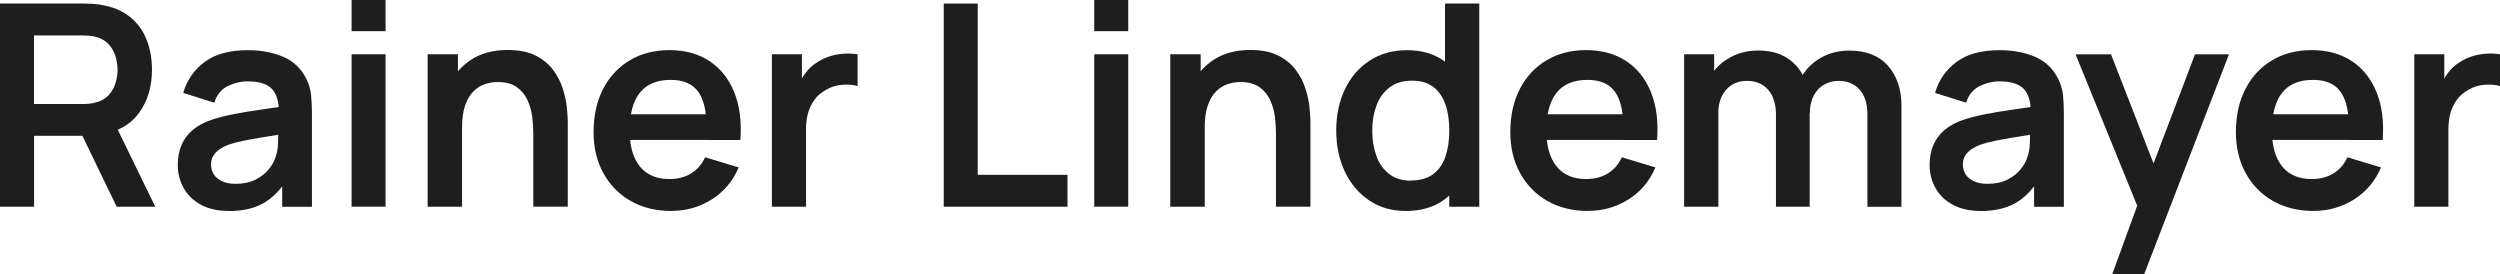 <?xml version="1.0" encoding="UTF-8"?><svg id="Ebene_2" xmlns="http://www.w3.org/2000/svg" viewBox="0 0 372.11 40.85"><defs><style>.cls-1{fill:#1e1e1e;}</style></defs><g id="Ebene_1-2"><path class="cls-1" d="M0,30.77V.53h12.5c.29,0,.67.01,1.13.03.46.02.89.07,1.28.14,1.75.27,3.2.85,4.34,1.74s1.99,2.03,2.54,3.39.83,2.88.83,4.55c0,2.46-.62,4.58-1.87,6.35-1.25,1.77-3.16,2.87-5.73,3.29l-2.16.19h-7.79v10.56H0ZM5.06,15.48h7.22c.28,0,.59-.01.94-.04.35-.03.67-.08.97-.17.84-.21,1.5-.58,1.98-1.11.48-.53.83-1.13,1.03-1.81s.3-1.33.3-1.97-.1-1.3-.3-1.98c-.2-.68-.55-1.28-1.03-1.82-.48-.53-1.14-.9-1.98-1.11-.29-.08-.62-.14-.97-.16-.35-.02-.67-.03-.94-.03h-7.22v10.21ZM17.37,30.77l-5.96-12.31,5.15-1.13,6.55,13.44h-5.73Z"/><path class="cls-1" d="M34.06,31.4c-1.64,0-3.02-.31-4.16-.93s-1.99-1.45-2.57-2.49-.87-2.18-.87-3.42c0-1.09.18-2.08.55-2.95.36-.88.92-1.63,1.68-2.27s1.74-1.16,2.94-1.56c.91-.29,1.98-.56,3.2-.8,1.22-.24,2.55-.46,3.99-.66,1.43-.2,2.94-.42,4.5-.66l-1.81,1.03c.01-1.57-.34-2.72-1.05-3.47-.71-.74-1.92-1.11-3.61-1.11-1.02,0-2.01.24-2.96.71s-1.62,1.29-2,2.46l-4.62-1.45c.56-1.92,1.63-3.46,3.2-4.62,1.57-1.16,3.7-1.74,6.37-1.74,2.02,0,3.79.33,5.32.99,1.53.66,2.67,1.74,3.41,3.23.41.8.65,1.61.73,2.45s.13,1.74.13,2.72v13.92h-4.43v-4.91l.74.8c-1.02,1.64-2.22,2.84-3.58,3.6s-3.07,1.14-5.11,1.14ZM35.07,27.36c1.15,0,2.13-.2,2.94-.61.81-.41,1.46-.9,1.94-1.49.48-.59.81-1.14.98-1.66.27-.64.42-1.38.45-2.22s.05-1.51.05-2.03l1.55.46c-1.53.24-2.83.45-3.93.63-1.09.18-2.03.35-2.81.51s-1.48.34-2.08.54c-.59.21-1.09.46-1.49.74-.41.28-.72.6-.93.97-.22.36-.33.79-.33,1.28,0,.56.14,1.05.42,1.48.28.43.69.77,1.23,1.02.54.25,1.21.38,2,.38Z"/><path class="cls-1" d="M52.33,4.64V0h5.06v4.64h-5.06ZM52.33,30.77V8.08h5.06v22.68h-5.06Z"/><path class="cls-1" d="M63.65,30.77V8.08h4.51v7.04h.61v15.65h-5.12ZM79.38,30.77v-10.92c0-.71-.05-1.5-.15-2.37-.1-.87-.33-1.7-.68-2.51-.36-.8-.89-1.47-1.6-1.98-.71-.52-1.66-.78-2.87-.78-.64,0-1.28.11-1.91.32-.63.21-1.2.57-1.71,1.08s-.92,1.21-1.23,2.1c-.31.89-.46,2.03-.46,3.41l-3-1.28c0-1.93.37-3.68,1.12-5.25.75-1.57,1.85-2.82,3.31-3.75s3.25-1.4,5.38-1.4c1.68,0,3.07.28,4.16.84,1.09.56,1.96,1.27,2.6,2.14.64.87,1.12,1.79,1.43,2.77.31.98.51,1.91.6,2.78.09.88.14,1.59.14,2.13v12.66h-5.12Z"/><path class="cls-1" d="M99.92,31.4c-2.3,0-4.31-.5-6.05-1.49-1.74-.99-3.09-2.37-4.06-4.14-.97-1.76-1.46-3.79-1.46-6.09,0-2.48.48-4.63,1.43-6.46s2.28-3.24,3.97-4.25c1.69-1.01,3.65-1.51,5.88-1.51,2.35,0,4.35.55,6,1.65,1.64,1.1,2.87,2.65,3.67,4.65.8,2,1.1,4.36.9,7.08h-5.02v-1.85c-.01-2.46-.45-4.26-1.3-5.4-.85-1.13-2.2-1.7-4.03-1.7-2.07,0-3.61.64-4.62,1.92-1.01,1.28-1.51,3.15-1.51,5.62,0,2.3.5,4.07,1.51,5.33,1.01,1.26,2.48,1.89,4.41,1.89,1.25,0,2.32-.28,3.22-.83.9-.55,1.6-1.35,2.09-2.41l5,1.51c-.87,2.04-2.21,3.63-4.02,4.77s-3.81,1.7-6,1.7ZM92.1,20.83v-3.82h15.6v3.82h-15.6Z"/><path class="cls-1" d="M114.89,30.77V8.08h4.47v5.52l-.55-.71c.28-.76.65-1.45,1.12-2.07.47-.62,1.03-1.14,1.69-1.54.56-.38,1.18-.67,1.86-.89.68-.22,1.38-.35,2.09-.4s1.41-.02,2.08.09v4.73c-.67-.2-1.45-.26-2.32-.19-.88.07-1.66.32-2.36.74-.7.38-1.27.86-1.71,1.45-.44.59-.77,1.26-.98,2-.21.75-.31,1.56-.31,2.43v11.53h-5.08Z"/><path class="cls-1" d="M140.47,30.77V.53h5.06v25.49h13.36v4.75h-18.42Z"/><path class="cls-1" d="M162.87,4.64V0h5.06v4.64h-5.06ZM162.87,30.77V8.08h5.06v22.68h-5.06Z"/><path class="cls-1" d="M174.19,30.77V8.08h4.52v7.04h.61v15.65h-5.12ZM189.92,30.77v-10.92c0-.71-.05-1.5-.15-2.37s-.33-1.7-.68-2.51c-.36-.8-.89-1.47-1.6-1.98s-1.66-.78-2.87-.78c-.64,0-1.28.11-1.91.32s-1.2.57-1.71,1.08c-.51.51-.92,1.21-1.23,2.1-.31.89-.46,2.03-.46,3.41l-3-1.28c0-1.93.38-3.68,1.12-5.25.75-1.57,1.85-2.82,3.31-3.75,1.46-.93,3.25-1.4,5.38-1.4,1.68,0,3.07.28,4.16.84,1.09.56,1.96,1.27,2.6,2.14.64.87,1.12,1.79,1.43,2.77.31.98.51,1.91.6,2.78s.14,1.59.14,2.13v12.66h-5.12Z"/><path class="cls-1" d="M209.24,31.4c-2.09,0-3.91-.53-5.46-1.58s-2.76-2.48-3.61-4.28c-.85-1.81-1.28-3.84-1.28-6.11s.43-4.34,1.29-6.14,2.08-3.22,3.67-4.26c1.58-1.04,3.44-1.56,5.59-1.56s3.96.52,5.43,1.56c1.46,1.04,2.57,2.47,3.33,4.27.76,1.81,1.13,3.85,1.13,6.13s-.38,4.29-1.13,6.1c-.76,1.81-1.88,3.24-3.38,4.29s-3.35,1.58-5.56,1.58ZM210.02,26.86c1.36,0,2.45-.31,3.29-.93s1.44-1.49,1.83-2.61c.38-1.12.58-2.42.58-3.88s-.19-2.78-.58-3.9c-.39-1.11-.98-1.98-1.8-2.6-.81-.62-1.86-.93-3.15-.93-1.36,0-2.48.33-3.36,1s-1.53,1.56-1.95,2.69-.63,2.38-.63,3.75.21,2.64.62,3.77,1.05,2.02,1.9,2.68c.85.66,1.94.99,3.25.99ZM215.71,30.77v-15.92h-.63V.53h5.1v30.24h-4.47Z"/><path class="cls-1" d="M236.37,31.4c-2.3,0-4.31-.5-6.05-1.49-1.74-.99-3.09-2.37-4.06-4.14-.97-1.76-1.46-3.79-1.46-6.09,0-2.48.48-4.63,1.43-6.46.95-1.83,2.27-3.24,3.97-4.25,1.69-1.01,3.65-1.51,5.88-1.51,2.35,0,4.35.55,6,1.65,1.65,1.1,2.87,2.65,3.67,4.65s1.1,4.36.9,7.08h-5.02v-1.85c-.01-2.46-.45-4.26-1.3-5.4-.85-1.13-2.2-1.7-4.03-1.7-2.07,0-3.61.64-4.62,1.92-1.01,1.28-1.51,3.15-1.51,5.62,0,2.3.5,4.07,1.51,5.33,1.01,1.26,2.48,1.89,4.41,1.89,1.25,0,2.32-.28,3.22-.83.9-.55,1.6-1.35,2.09-2.41l5,1.51c-.87,2.04-2.21,3.63-4.02,4.77-1.81,1.13-3.81,1.7-6,1.7ZM228.56,20.83v-3.82h15.6v3.82h-15.6Z"/><path class="cls-1" d="M250.67,30.77V8.08h4.47v7.04h.63v15.65h-5.1ZM264.34,30.77v-13.71c0-1.58-.39-2.81-1.16-3.7-.77-.88-1.82-1.32-3.15-1.32s-2.32.44-3.1,1.32c-.78.88-1.17,2.03-1.17,3.44l-2.27-1.51c0-1.47.36-2.79,1.09-3.97.73-1.18,1.71-2.1,2.95-2.78s2.63-1.02,4.17-1.02c1.69,0,3.11.36,4.25,1.08,1.14.72,2,1.7,2.56,2.94.57,1.24.85,2.64.85,4.19v15.04h-5.04ZM277.95,30.77v-13.78c0-1.55-.38-2.77-1.15-3.64-.77-.88-1.81-1.31-3.13-1.31-.81,0-1.54.19-2.18.56-.64.37-1.16.92-1.53,1.64-.38.72-.57,1.58-.57,2.57l-2.25-1.32c-.01-1.57.34-2.95,1.06-4.15.72-1.2,1.7-2.13,2.93-2.8,1.23-.67,2.6-1.01,4.12-1.01,2.51,0,4.43.75,5.76,2.26s2.01,3.48,2.01,5.93v15.06h-5.06Z"/><path class="cls-1" d="M294.81,31.4c-1.64,0-3.02-.31-4.16-.93s-1.99-1.45-2.57-2.49c-.58-1.04-.87-2.18-.87-3.42,0-1.09.18-2.08.55-2.95s.92-1.63,1.68-2.27,1.74-1.16,2.94-1.56c.91-.29,1.98-.56,3.2-.8,1.22-.24,2.55-.46,3.99-.66,1.44-.2,2.94-.42,4.5-.66l-1.81,1.03c.01-1.57-.34-2.72-1.05-3.47-.71-.74-1.92-1.11-3.61-1.11-1.02,0-2.01.24-2.96.71-.95.48-1.62,1.29-2,2.46l-4.62-1.45c.56-1.92,1.63-3.46,3.2-4.62,1.58-1.16,3.7-1.74,6.37-1.74,2.02,0,3.79.33,5.32.99s2.67,1.74,3.41,3.23c.41.8.65,1.61.74,2.45s.13,1.74.13,2.72v13.92h-4.43v-4.91l.73.8c-1.02,1.64-2.21,2.84-3.58,3.6s-3.07,1.14-5.11,1.14ZM295.82,27.36c1.15,0,2.13-.2,2.94-.61.81-.41,1.46-.9,1.94-1.49.48-.59.81-1.14.98-1.66.27-.64.42-1.38.45-2.22s.05-1.51.05-2.03l1.55.46c-1.53.24-2.83.45-3.93.63-1.09.18-2.03.35-2.81.51s-1.48.34-2.08.54c-.59.21-1.08.46-1.49.74-.41.28-.72.6-.93.97-.22.36-.33.79-.33,1.28,0,.56.14,1.05.42,1.48.28.43.69.77,1.23,1.02s1.21.38,2.01.38Z"/><path class="cls-1" d="M314.38,40.85l4.37-11.99.08,3.53-9.89-24.3h5.27l7.01,17.98h-1.34l6.83-17.98h5.06l-12.64,32.76h-4.75Z"/><path class="cls-1" d="M344.37,31.4c-2.3,0-4.31-.5-6.05-1.49-1.74-.99-3.09-2.37-4.06-4.14-.97-1.76-1.46-3.79-1.46-6.09,0-2.48.48-4.63,1.43-6.46.95-1.83,2.27-3.24,3.97-4.25,1.69-1.01,3.65-1.51,5.88-1.51,2.35,0,4.35.55,6,1.65,1.65,1.1,2.87,2.65,3.67,4.65s1.1,4.36.9,7.08h-5.02v-1.85c-.01-2.46-.45-4.26-1.3-5.4-.85-1.13-2.2-1.7-4.03-1.7-2.07,0-3.61.64-4.62,1.92-1.01,1.28-1.51,3.15-1.51,5.62,0,2.3.5,4.07,1.51,5.33,1.01,1.26,2.48,1.89,4.41,1.89,1.25,0,2.32-.28,3.22-.83.9-.55,1.6-1.35,2.09-2.41l5,1.51c-.87,2.04-2.21,3.63-4.02,4.77-1.81,1.13-3.81,1.7-6,1.7ZM336.56,20.83v-3.82h15.6v3.82h-15.6Z"/><path class="cls-1" d="M359.35,30.77V8.08h4.47v5.52l-.55-.71c.28-.76.65-1.45,1.12-2.07s1.03-1.14,1.69-1.54c.56-.38,1.18-.67,1.86-.89.68-.22,1.38-.35,2.09-.4s1.41-.02,2.08.09v4.73c-.67-.2-1.45-.26-2.32-.19-.88.07-1.66.32-2.36.74-.7.38-1.27.86-1.71,1.45s-.77,1.26-.98,2c-.21.75-.31,1.56-.31,2.43v11.53h-5.08Z"/></g></svg>
